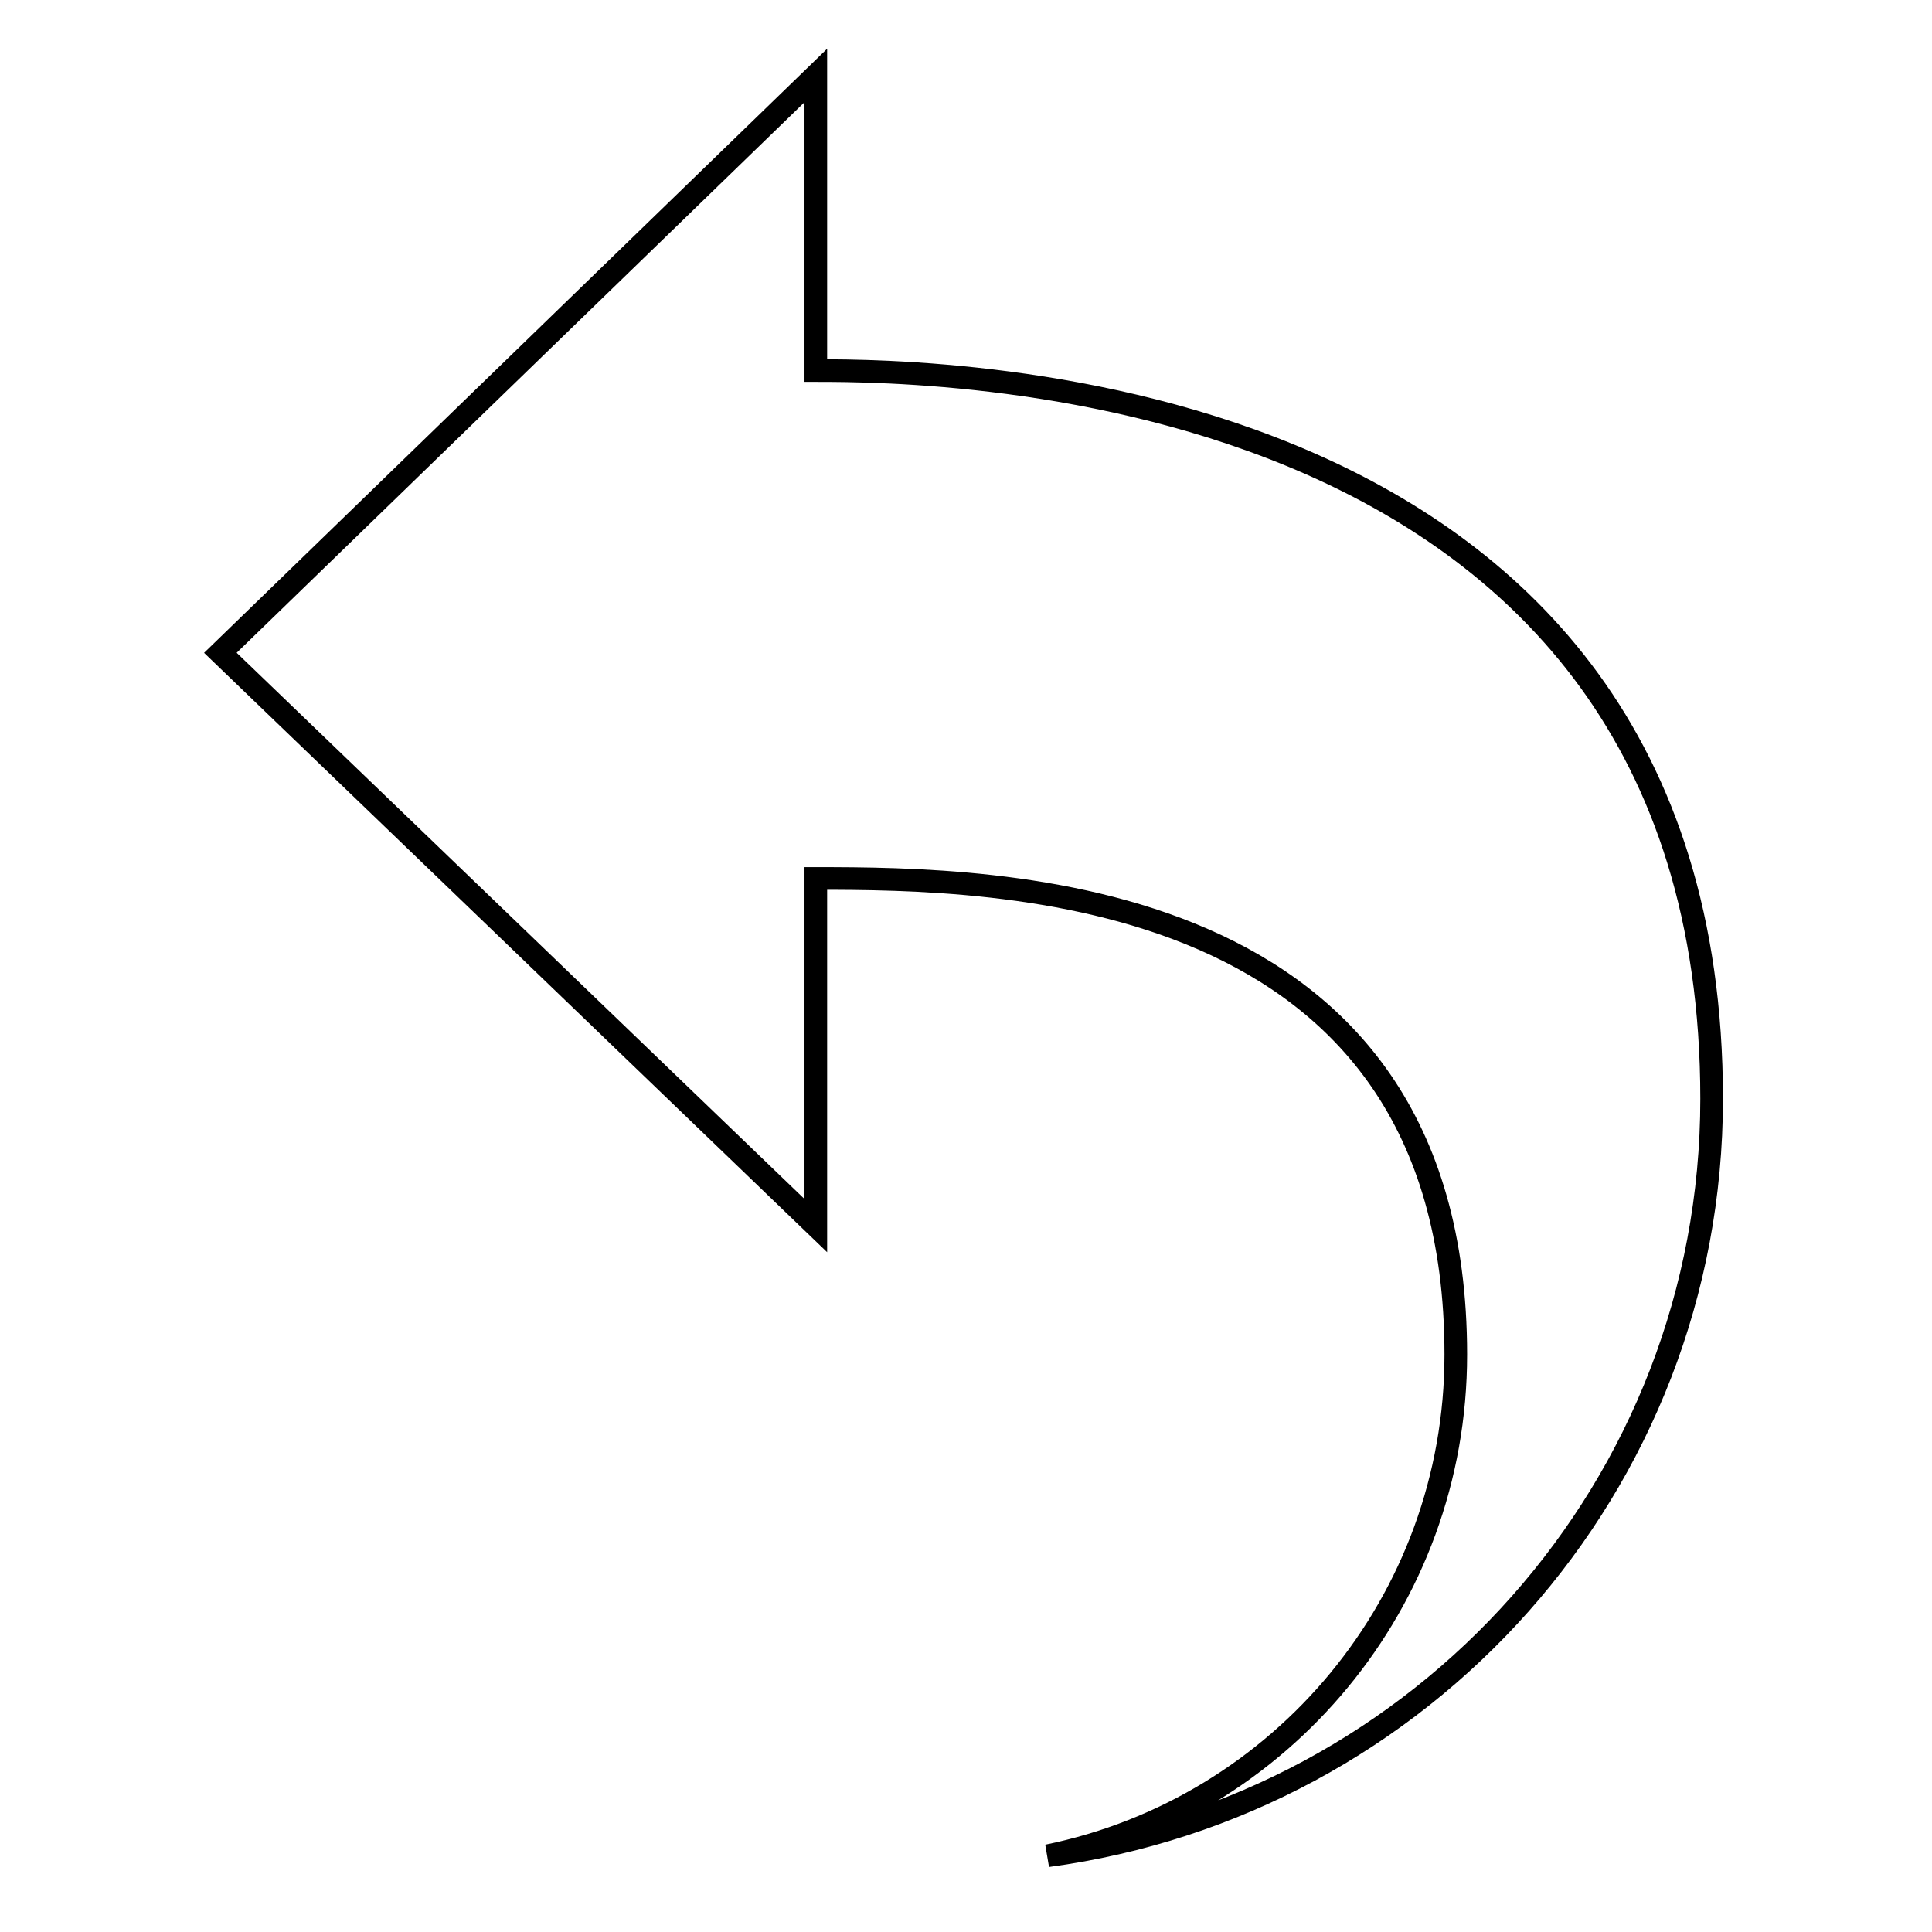 <?xml version="1.0" encoding="utf-8"?>
<!-- Svg Vector Icons : http://www.onlinewebfonts.com/icon -->
<!DOCTYPE svg PUBLIC "-//W3C//DTD SVG 1.1//EN" "http://www.w3.org/Graphics/SVG/1.1/DTD/svg11.dtd">
<svg version="1.1" xmlns="http://www.w3.org/2000/svg" xmlns:xlink="http://www.w3.org/1999/xlink" x="0px" y="0px" viewBox="0 0 256 256" enable-background="new 0 0 256 256" xml:space="preserve">
<g><g><g><path stroke-width="3" fill-opacity="0" stroke="#000000"  d="M29.2,86.5l78.9,75.9v-46c23.9,0,84.8,0.5,84.8,63.1c0,32.8-23.2,60.1-54.1,66.4c49.7-6.7,88-48.9,88-100.3c0-95.7-102.2-96.5-118.7-96.5V10L29.2,86.5L29.2,86.5z"/></g></g></g>
</svg>